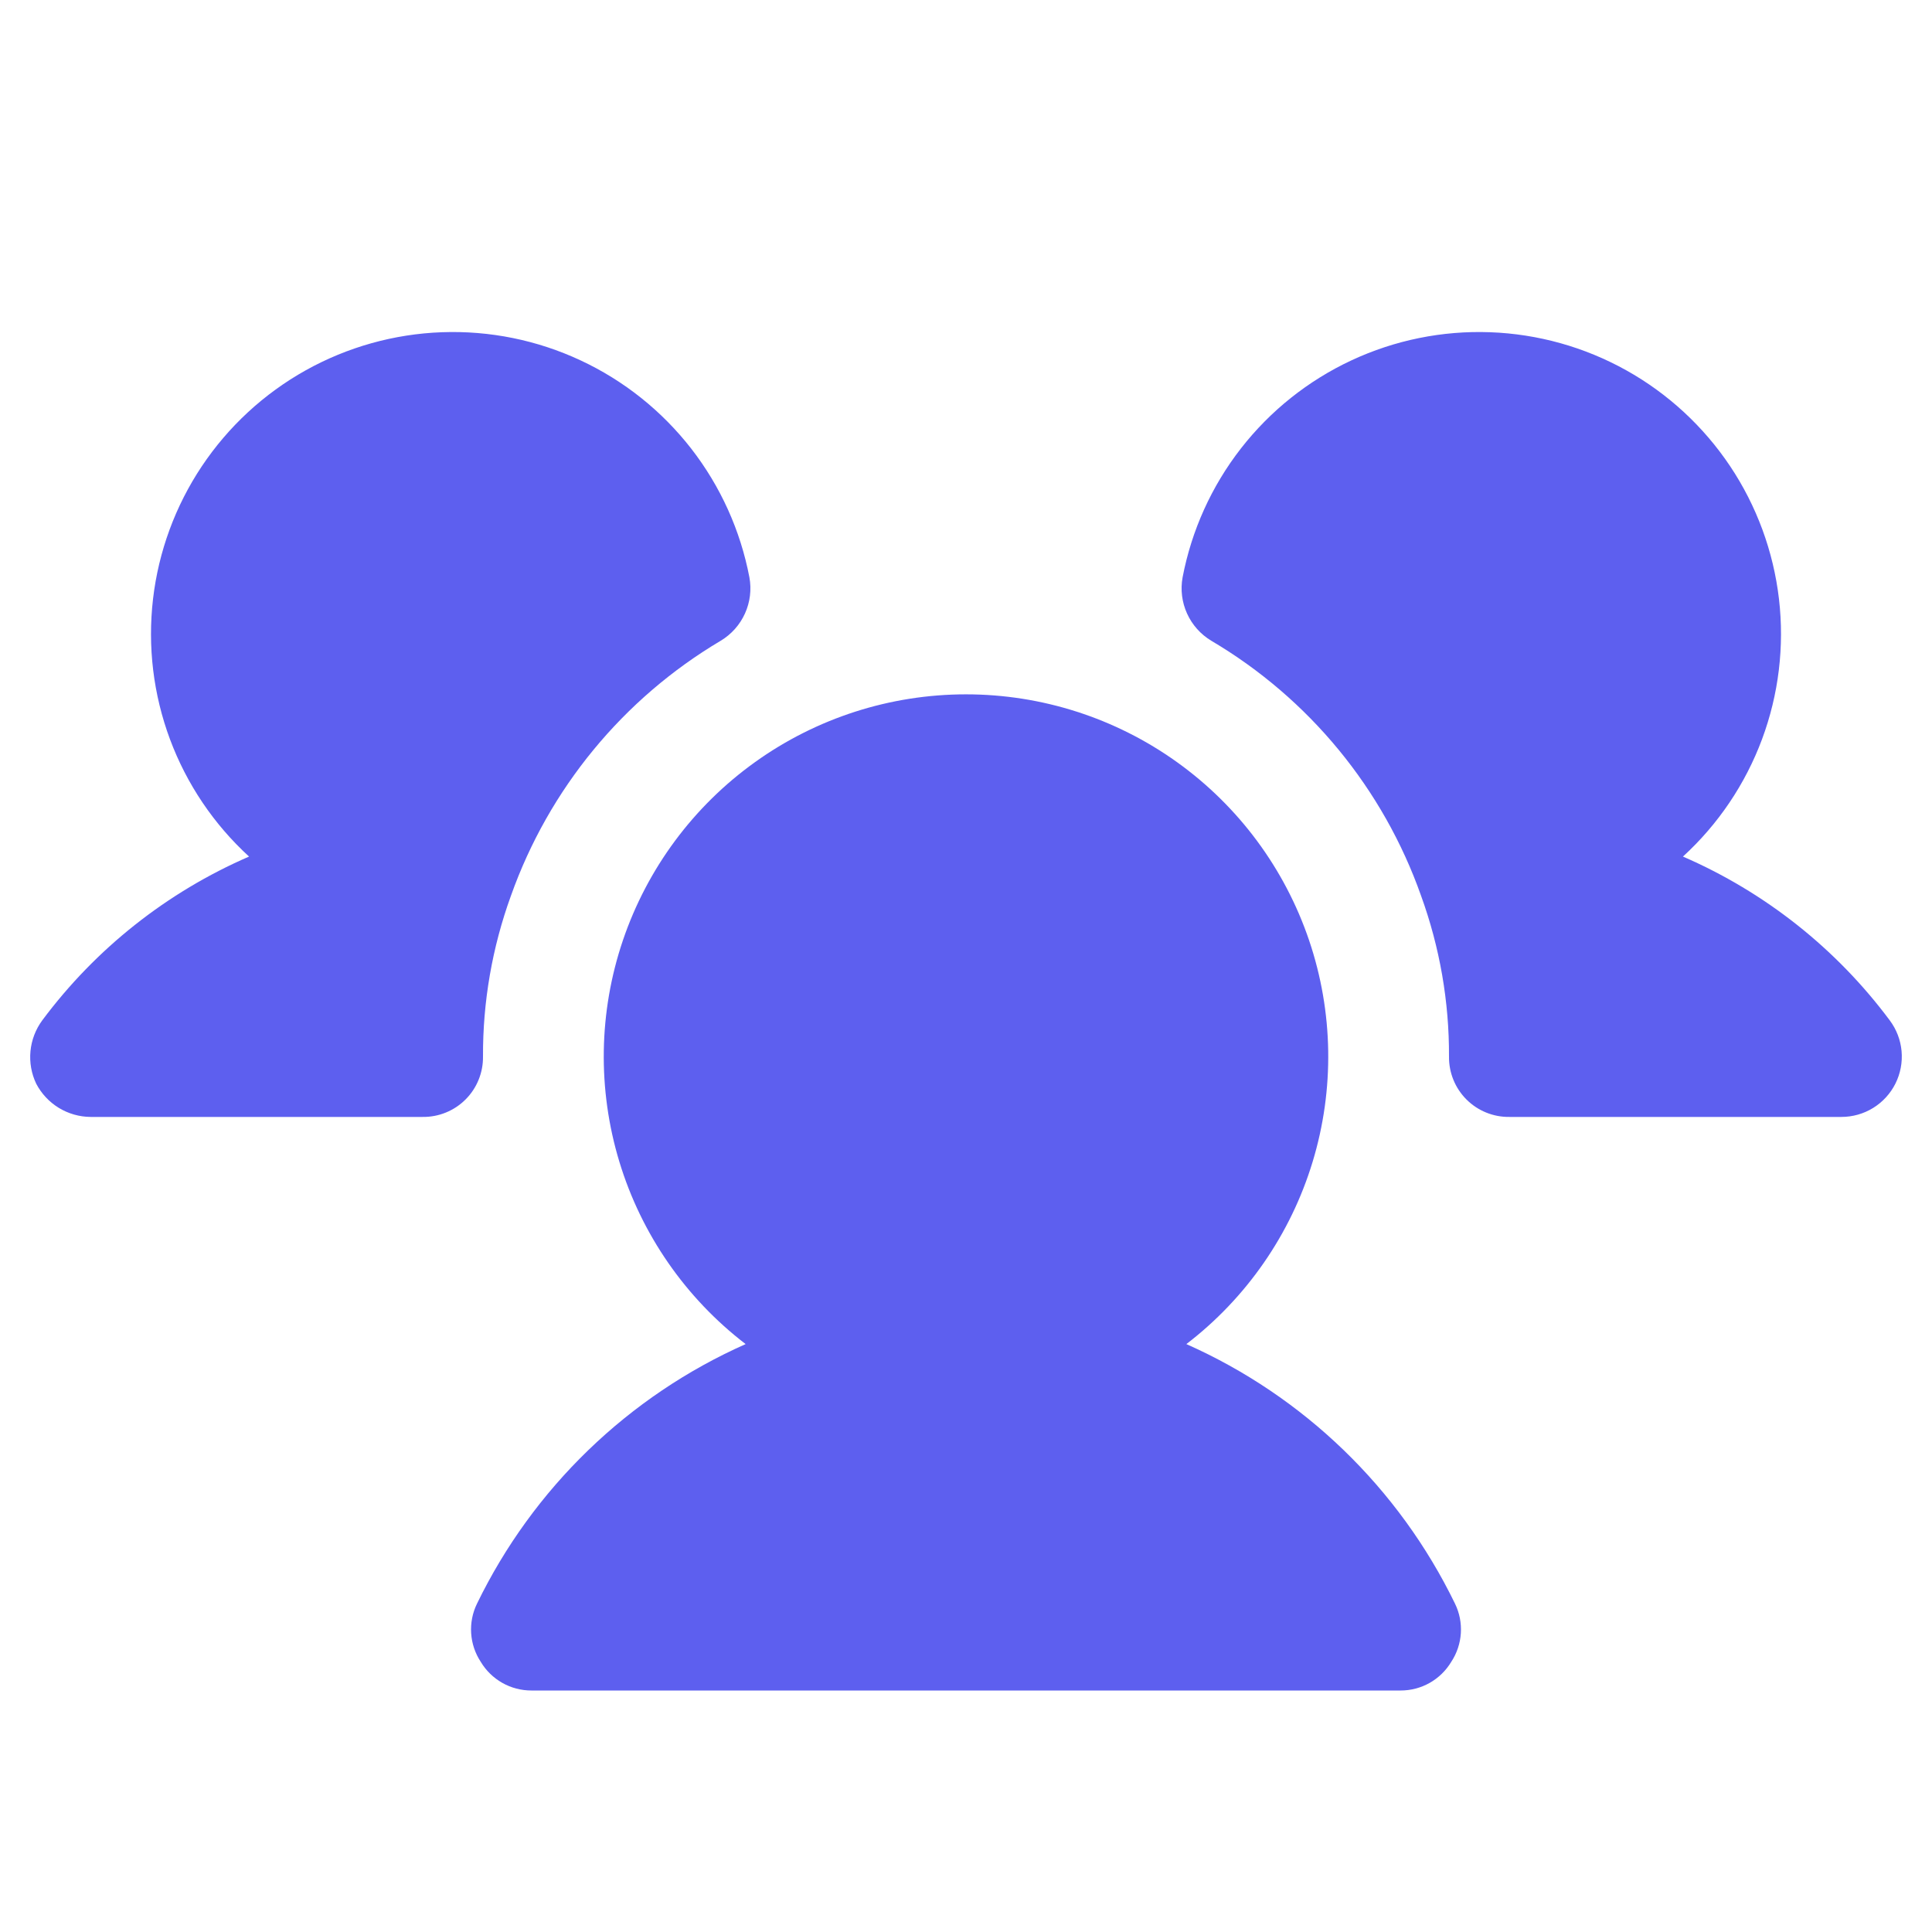 <?xml version="1.0" encoding="UTF-8"?> <svg xmlns="http://www.w3.org/2000/svg" width="100" height="100" viewBox="0 0 100 100" fill="none"><g clip-path="url(#clip0_1644_7084)"><path d="M25 54.688C25.005 55.099 24.928 55.508 24.773 55.889C24.618 56.271 24.388 56.618 24.096 56.909C23.805 57.2 23.459 57.43 23.077 57.585C22.696 57.74 22.287 57.818 21.875 57.812H4.688C4.107 57.808 3.539 57.645 3.043 57.343C2.548 57.04 2.144 56.608 1.875 56.094C1.625 55.57 1.522 54.988 1.577 54.41C1.632 53.832 1.843 53.28 2.188 52.812C4.953 49.1 8.643 46.178 12.891 44.336C11.066 42.665 9.663 40.585 8.799 38.267C7.935 35.948 7.634 33.458 7.921 31C8.208 28.543 9.074 26.188 10.448 24.131C11.823 22.074 13.666 20.372 15.826 19.166C17.987 17.961 20.403 17.285 22.875 17.196C25.348 17.106 27.807 17.605 30.049 18.652C32.291 19.698 34.252 21.262 35.772 23.214C37.291 25.167 38.325 27.452 38.789 29.883C38.905 30.516 38.825 31.169 38.559 31.755C38.294 32.342 37.856 32.833 37.305 33.164C32.252 36.16 28.41 40.832 26.445 46.367C25.477 49.034 24.988 51.85 25 54.688ZM97.812 52.812C95.047 49.1 91.357 46.178 87.109 44.336C88.934 42.665 90.337 40.585 91.201 38.267C92.065 35.948 92.366 33.458 92.079 31C91.792 28.543 90.926 26.188 89.552 24.131C88.177 22.074 86.334 20.372 84.174 19.166C82.013 17.961 79.597 17.285 77.124 17.196C74.652 17.106 72.193 17.605 69.951 18.652C67.709 19.698 65.748 21.262 64.228 23.214C62.709 25.167 61.675 27.452 61.211 29.883C61.095 30.516 61.175 31.169 61.441 31.755C61.706 32.342 62.144 32.833 62.695 33.164C67.754 36.152 71.599 40.827 73.555 46.367C74.523 49.034 75.013 51.85 75 54.688C74.995 55.099 75.072 55.508 75.227 55.889C75.382 56.271 75.612 56.618 75.904 56.909C76.195 57.2 76.541 57.43 76.923 57.585C77.305 57.74 77.713 57.818 78.125 57.812H95.312C95.893 57.812 96.462 57.651 96.955 57.346C97.449 57.041 97.848 56.604 98.108 56.085C98.367 55.566 98.477 54.985 98.425 54.407C98.373 53.829 98.161 53.277 97.812 52.812ZM61.406 69.57C64.516 67.186 66.801 63.888 67.94 60.139C69.079 56.389 69.015 52.377 67.757 48.667C66.498 44.956 64.108 41.732 60.923 39.449C57.739 37.166 53.919 35.939 50 35.939C46.081 35.939 42.261 37.166 39.077 39.449C35.892 41.732 33.502 44.956 32.243 48.667C30.985 52.377 30.921 56.389 32.06 60.139C33.199 63.888 35.484 67.186 38.594 69.57C32.518 72.268 27.592 77.028 24.688 83.008C24.456 83.483 24.353 84.01 24.387 84.537C24.421 85.065 24.592 85.574 24.883 86.016C25.153 86.468 25.537 86.843 25.995 87.103C26.454 87.364 26.973 87.5 27.5 87.5H72.5C73.027 87.5 73.546 87.364 74.005 87.103C74.463 86.843 74.847 86.468 75.117 86.016C75.408 85.574 75.579 85.065 75.613 84.537C75.647 84.01 75.544 83.483 75.312 83.008C72.408 77.028 67.482 72.268 61.406 69.57Z" fill="#5D5FEF"></path></g><defs><clipPath id="clip0_1644_7084"><rect width="100" height="100" fill="white"></rect></clipPath></defs></svg> 